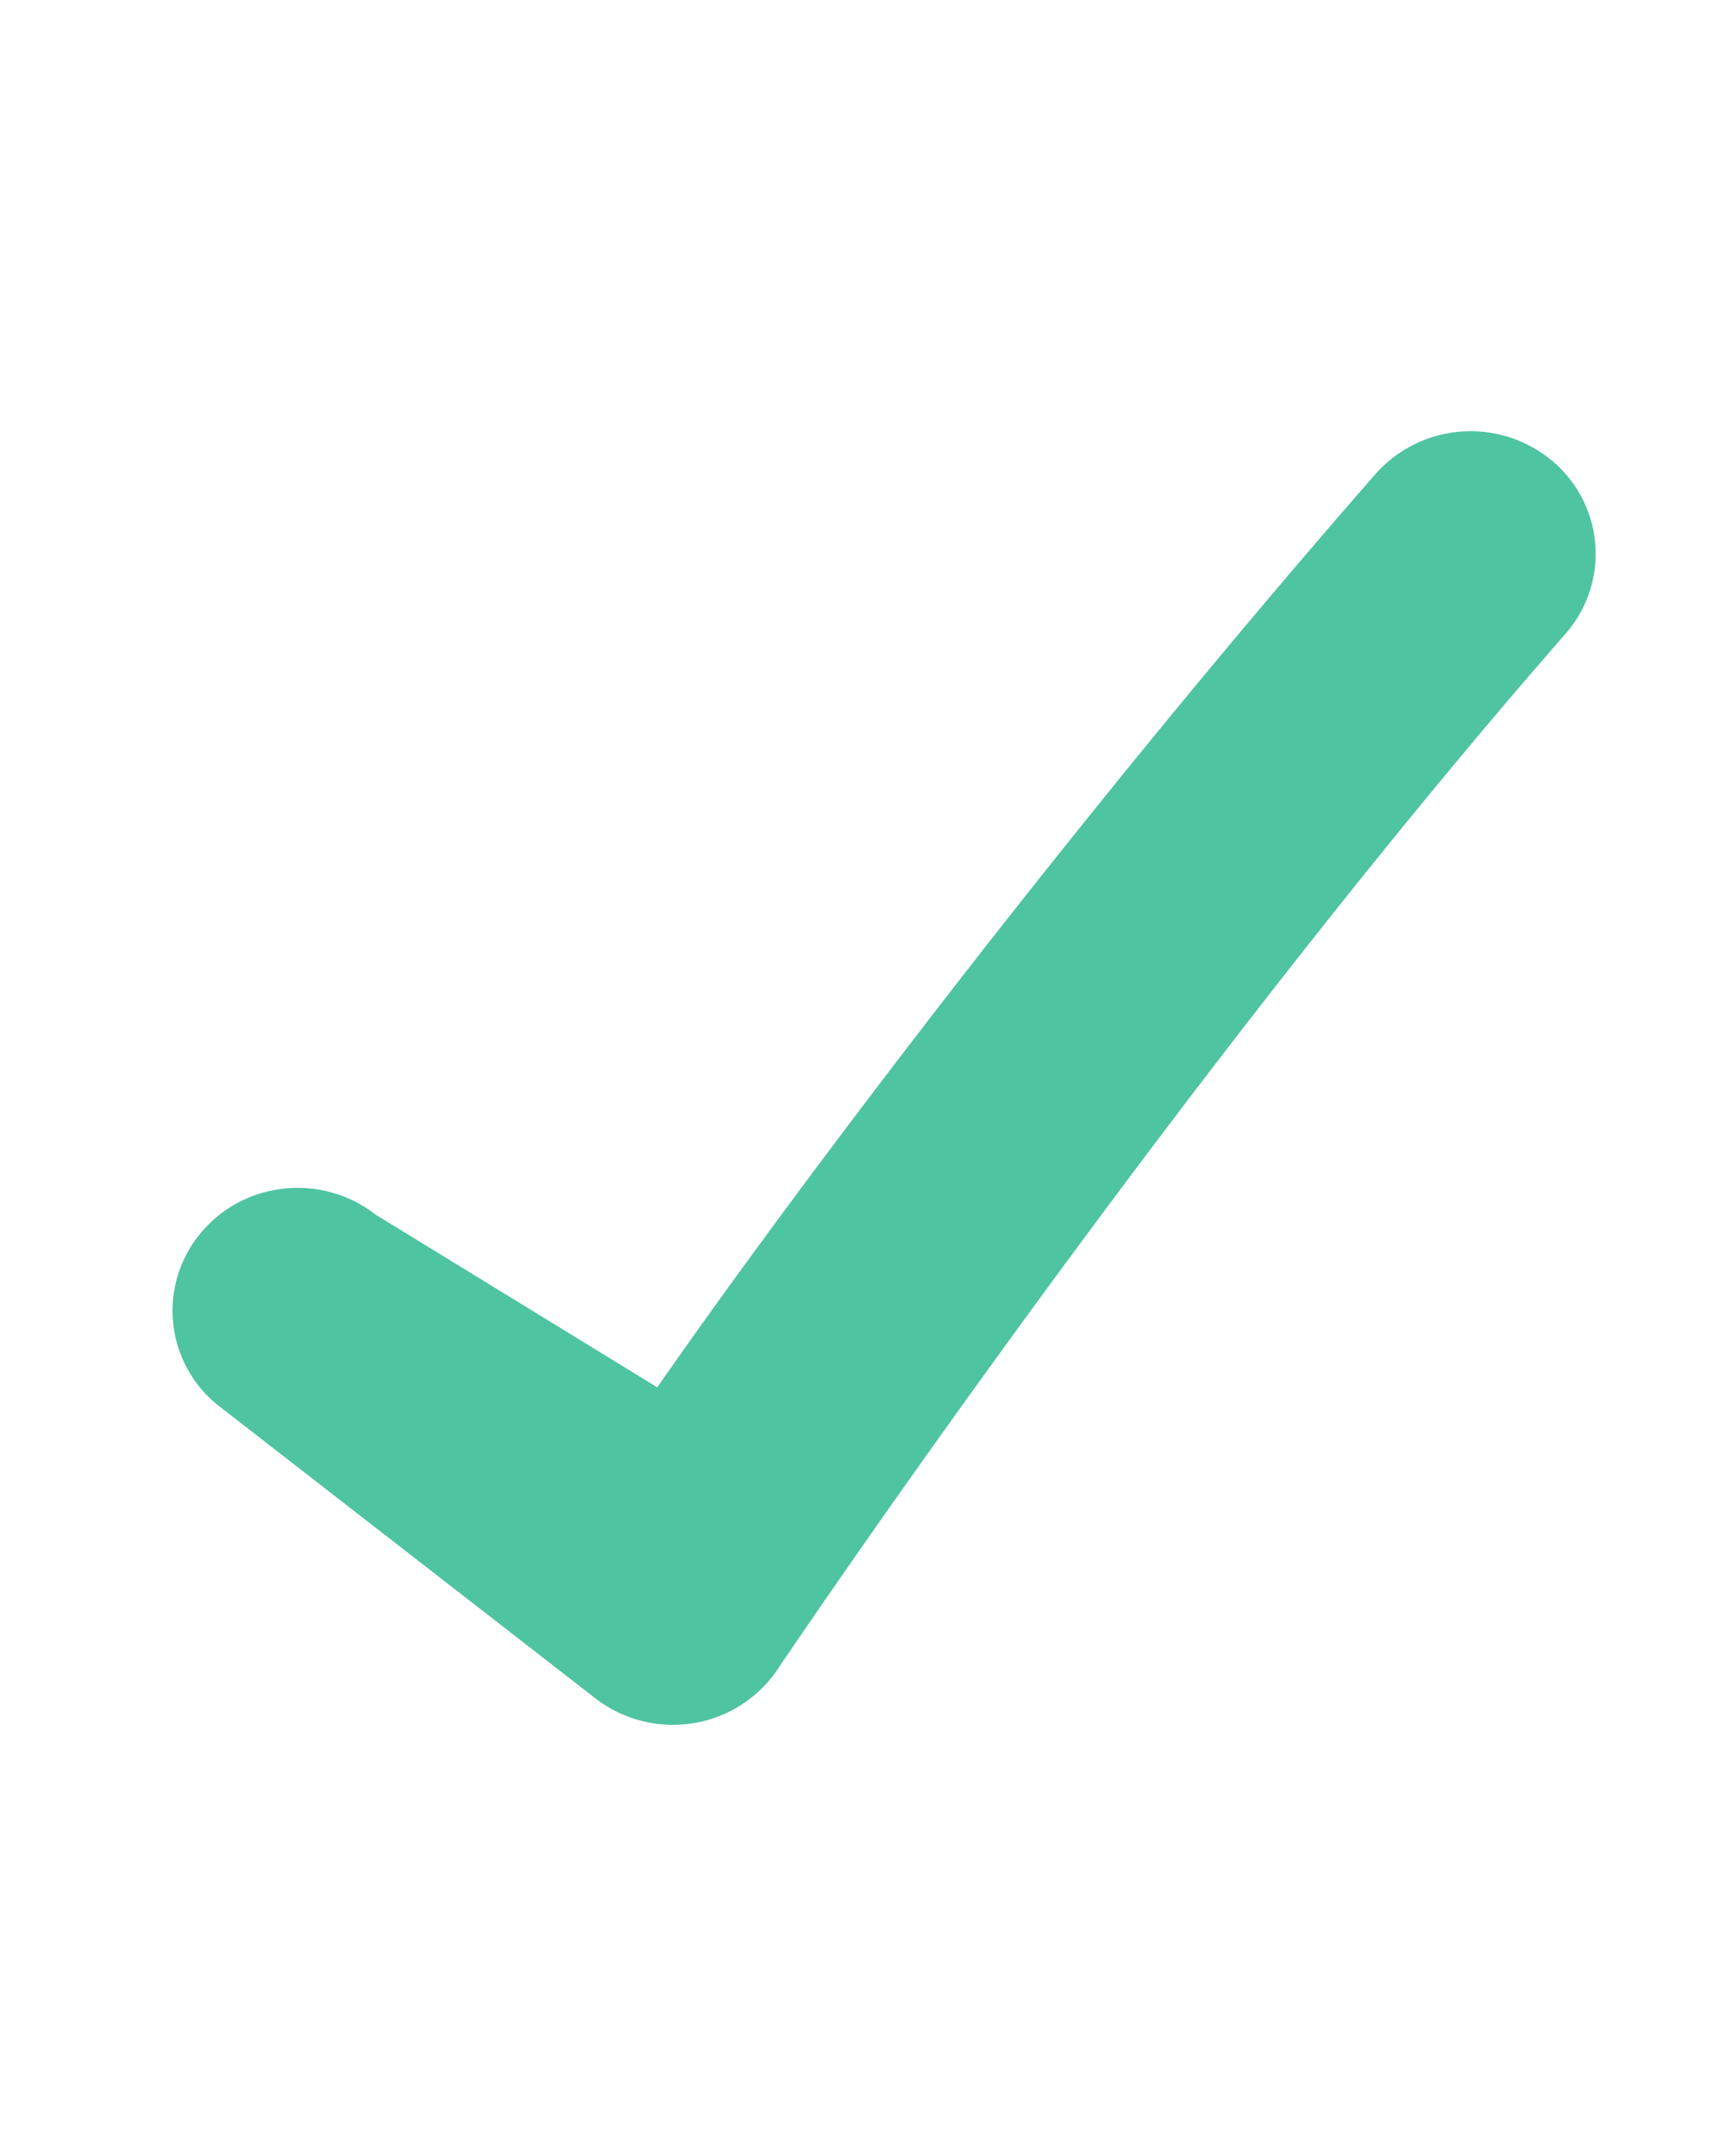 <svg width="40" height="50" xmlns="http://www.w3.org/2000/svg"><g id="true" stroke="none" stroke-width="1" fill="none" fill-rule="evenodd"><path d="M15.604 40a2.931 2.931 0 01-1.8-.615l-8.703-6.759a2.808 2.808 0 01-.474-3.997c.993-1.235 2.82-1.442 4.074-.466l6.54 4.01c3.11-4.472 9.583-13.087 16.654-21.18a2.947 2.947 0 014.092-.31 2.81 2.81 0 01.315 4.015c-9.195 10.521-18.185 23.886-18.274 24.021A2.917 2.917 0 0115.604 40" id="Fill-1" fill="#4FC4A1"/></g></svg>